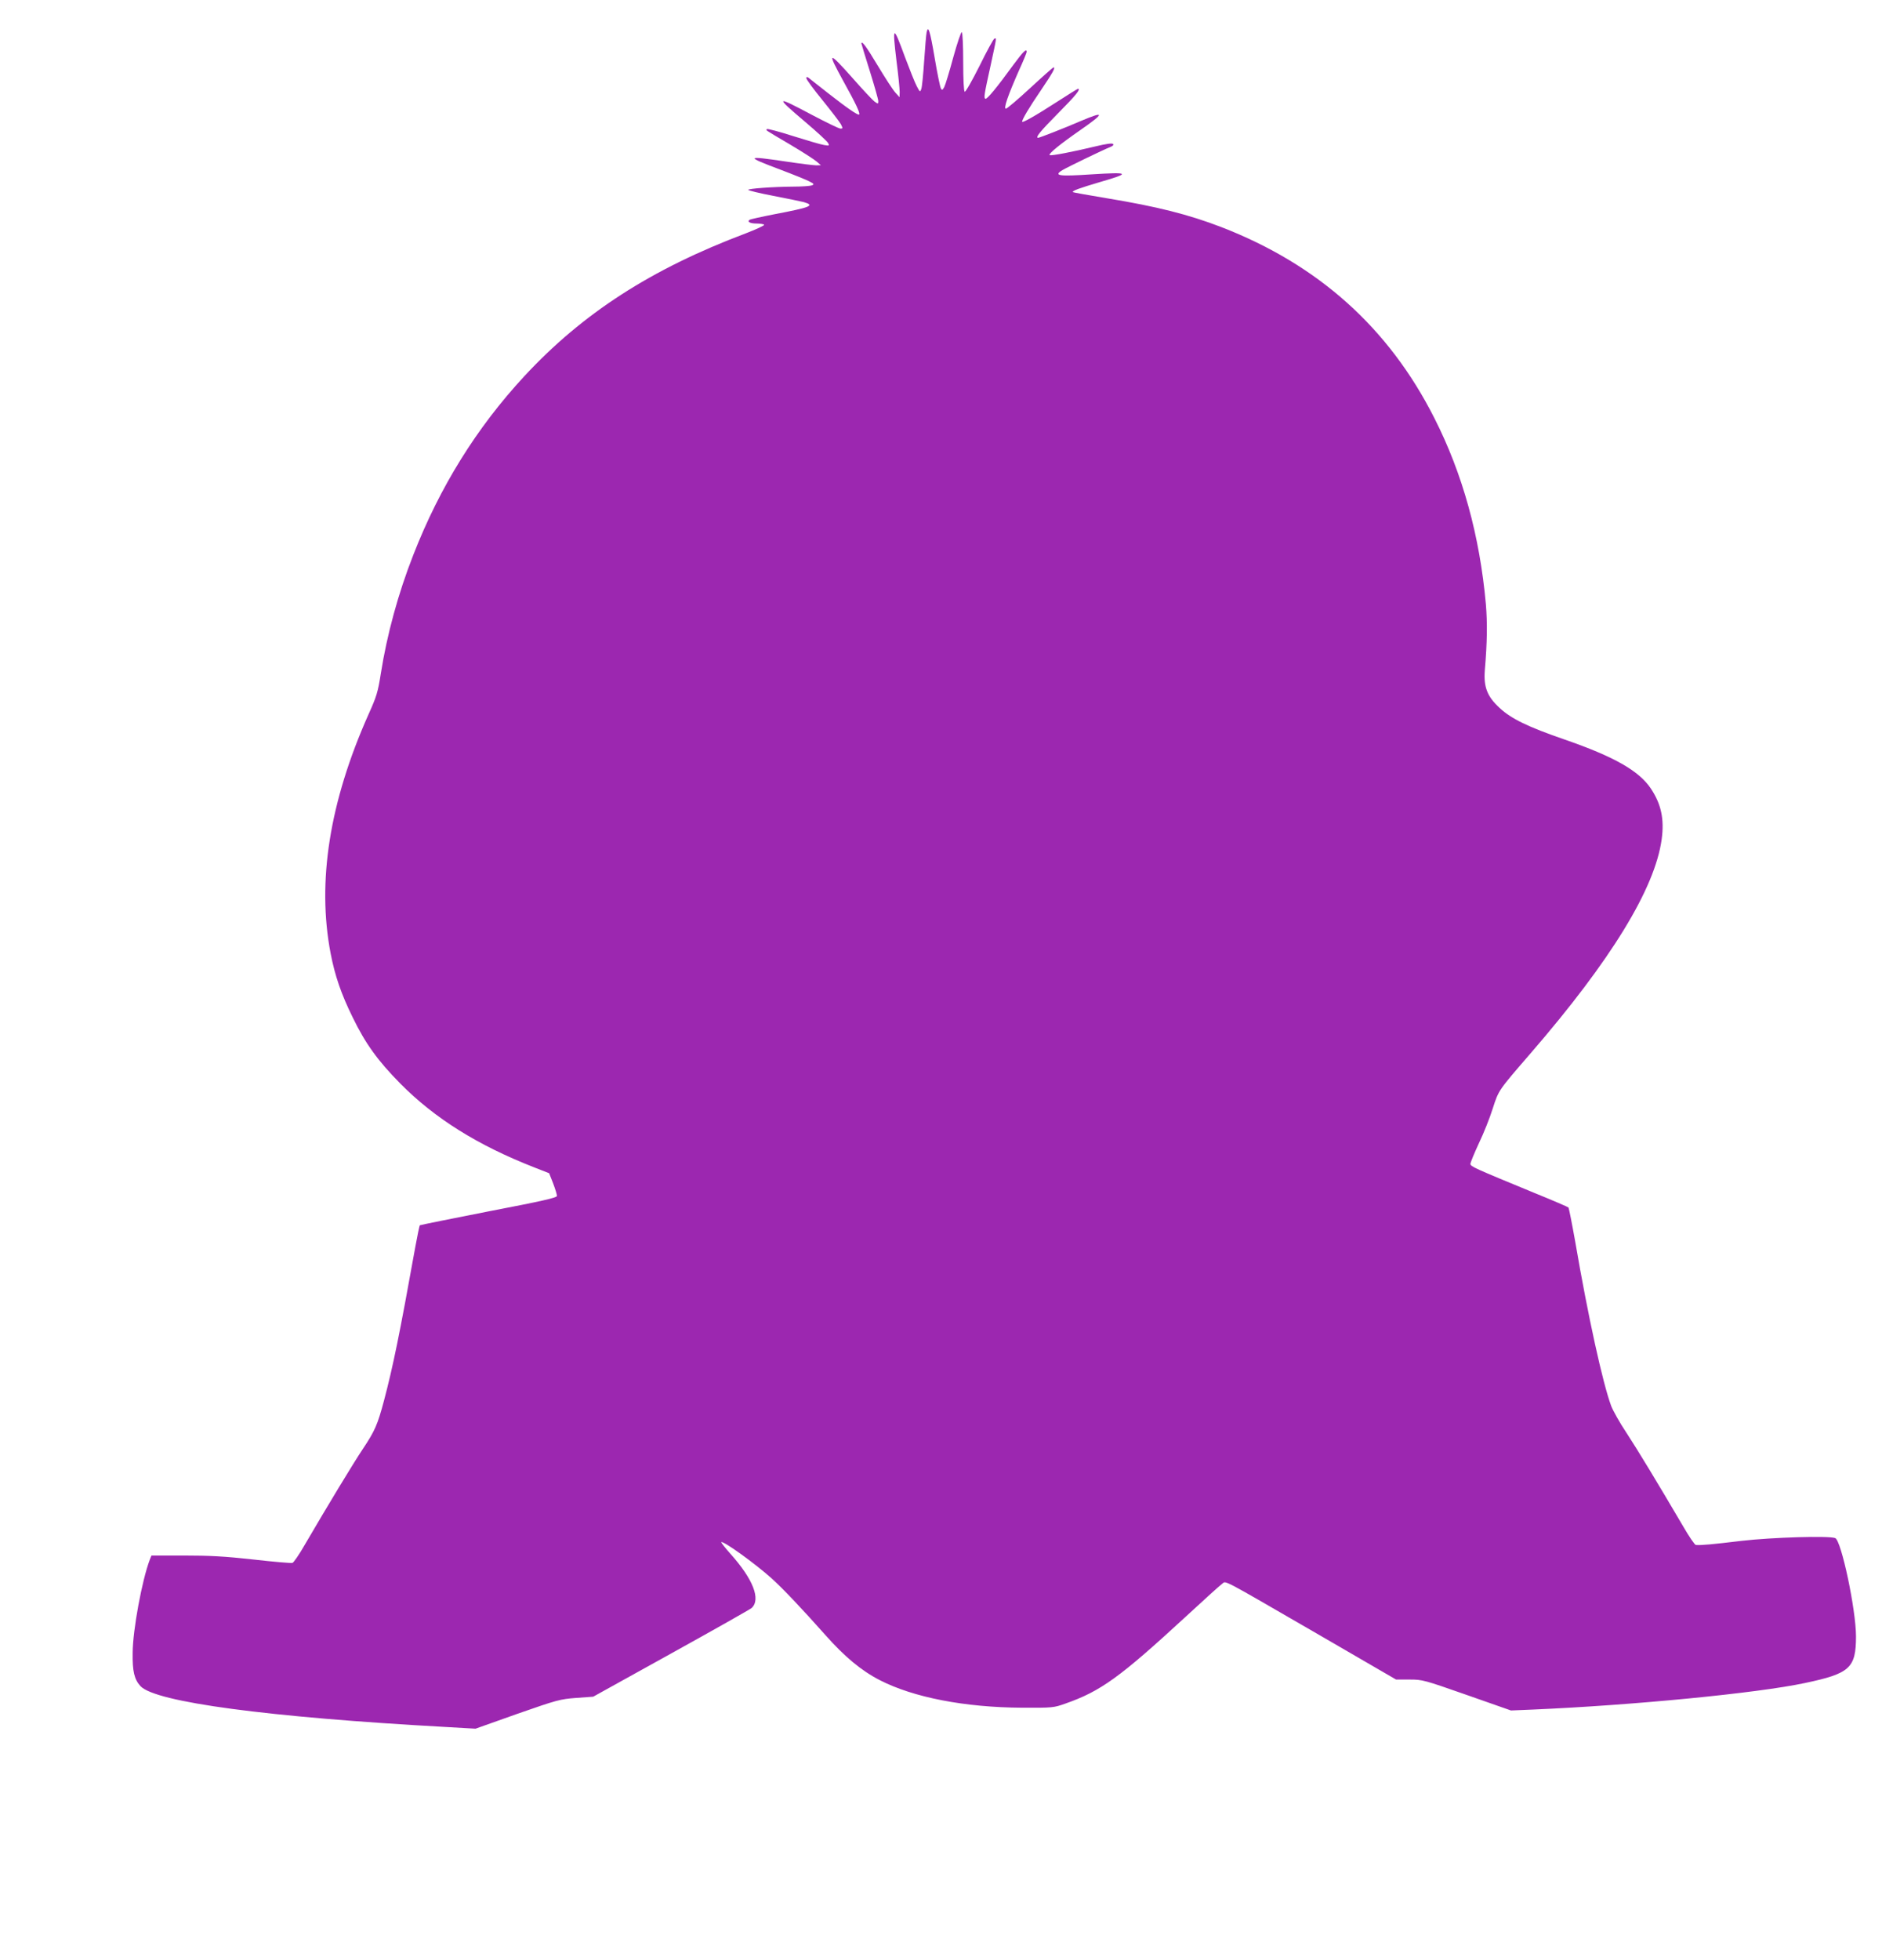 <?xml version="1.0" standalone="no"?>
<!DOCTYPE svg PUBLIC "-//W3C//DTD SVG 20010904//EN"
 "http://www.w3.org/TR/2001/REC-SVG-20010904/DTD/svg10.dtd">
<svg version="1.0" xmlns="http://www.w3.org/2000/svg"
 width="1230pt" height="1280pt" viewBox="0 0 1230 1280"
 preserveAspectRatio="xMidYMid meet">
<g transform="translate(0,1280) scale(0.1,-0.1)"
fill="#9c27b0" stroke="none">
<path d="M6056 12588 c-3 -13 -10 -96 -16 -185 -6 -89 -14 -173 -19 -185 -8
-21 -9 -20 -30 20 -12 23 -46 108 -76 188 -78 213 -84 211 -56 -23 12 -92 21
-184 21 -203 l-1 -35 -28 31 c-16 18 -68 98 -116 178 -75 125 -105 165 -105
141 0 -3 25 -84 55 -180 30 -96 55 -184 55 -195 0 -20 -1 -20 -25 -3 -13 10
-77 78 -141 151 -163 183 -171 180 -60 -22 79 -142 109 -206 101 -214 -7 -7
-76 40 -205 141 -63 50 -121 95 -127 100 -9 6 -13 5 -13 -4 0 -8 48 -73 106
-144 58 -72 112 -142 120 -157 13 -26 13 -28 -3 -28 -10 0 -94 41 -187 90
-239 127 -243 123 -45 -45 77 -65 145 -128 151 -139 10 -18 8 -19 -27 -13 -21
3 -111 30 -201 58 -90 29 -167 49 -171 46 -8 -9 -22 1 149 -100 81 -48 159
-98 175 -112 l28 -24 -30 -1 c-16 0 -106 11 -199 25 -264 39 -267 34 -36 -53
85 -32 171 -67 190 -77 31 -16 33 -19 15 -26 -11 -4 -65 -8 -120 -8 -138 -1
-295 -13 -295 -21 0 -4 73 -22 163 -39 89 -17 179 -36 200 -41 76 -22 47 -34
-195 -80 -82 -16 -153 -32 -158 -35 -20 -13 2 -25 45 -25 24 0 46 -4 49 -8 3
-5 -52 -30 -122 -57 -616 -232 -1064 -521 -1446 -933 -311 -336 -551 -721
-725 -1167 -99 -252 -172 -521 -212 -774 -19 -121 -28 -151 -81 -268 -255
-572 -337 -1093 -247 -1561 28 -145 69 -265 144 -417 83 -171 164 -283 310
-431 225 -228 506 -404 877 -549 l97 -38 26 -66 c14 -37 25 -73 25 -82 0 -12
-92 -33 -446 -101 -245 -48 -448 -89 -450 -91 -3 -3 -16 -67 -30 -143 -103
-573 -145 -777 -204 -1001 -42 -158 -60 -199 -138 -316 -63 -94 -230 -370
-382 -630 -34 -60 -70 -111 -78 -115 -9 -3 -124 7 -256 22 -189 21 -287 26
-454 26 l-212 0 -11 -27 c-51 -134 -111 -459 -112 -608 -2 -122 11 -174 51
-218 98 -105 835 -203 1998 -267 l192 -11 273 97 c261 91 279 96 385 104 l111
8 509 282 c280 155 517 289 526 297 62 56 10 189 -138 354 -35 39 -62 74 -60
76 11 12 221 -139 331 -238 72 -65 199 -199 349 -368 126 -142 235 -233 356
-295 220 -113 556 -178 930 -180 199 -1 207 0 283 27 231 81 356 171 788 569
118 109 224 205 236 213 28 20 -24 47 618 -324 l519 -301 88 0 c85 0 95 -3
375 -101 l288 -101 145 6 c651 28 1464 107 1775 173 295 62 335 98 335 305 0
174 -96 627 -136 642 -42 16 -410 5 -611 -18 -190 -23 -267 -30 -300 -27 -7 1
-45 56 -84 124 -171 291 -298 500 -370 610 -43 64 -87 143 -99 174 -55 148
-151 583 -235 1073 -21 118 -41 218 -44 223 -4 4 -106 48 -227 97 -386 159
-414 171 -414 188 0 9 25 69 55 134 31 64 72 167 91 228 39 121 36 116 248
361 526 608 812 1076 856 1397 18 132 -3 230 -71 332 -78 116 -240 208 -564
320 -238 82 -348 135 -424 206 -81 74 -105 137 -97 244 16 189 17 312 7 434
-40 446 -152 852 -337 1216 -298 589 -758 1001 -1390 1246 -215 83 -422 135
-749 189 -121 20 -221 38 -223 40 -8 8 42 26 174 65 207 60 200 67 -55 51
-211 -14 -247 -9 -189 27 33 20 269 134 317 153 15 6 21 13 15 19 -6 6 -48 0
-114 -16 -145 -35 -294 -64 -300 -57 -9 9 73 75 200 163 162 113 163 127 2 59
-104 -45 -268 -109 -277 -109 -21 0 12 41 130 160 117 118 151 160 130 160 -3
0 -67 -40 -143 -89 -136 -88 -222 -136 -222 -126 0 15 46 93 124 207 78 116
96 148 81 148 -3 0 -72 -61 -152 -135 -80 -74 -152 -135 -159 -135 -17 0 14
88 86 251 28 61 50 115 50 120 0 25 -24 1 -86 -83 -106 -146 -174 -229 -184
-223 -11 7 -9 22 36 226 38 176 38 172 23 167 -6 -2 -50 -82 -97 -178 -48 -95
-91 -172 -97 -169 -6 2 -10 77 -10 194 0 105 -4 192 -9 195 -5 3 -30 -71 -56
-165 -25 -93 -52 -181 -59 -194 -12 -21 -15 -22 -22 -8 -5 9 -24 100 -41 202
-30 176 -42 213 -52 163z"/>
</g>
</svg>
